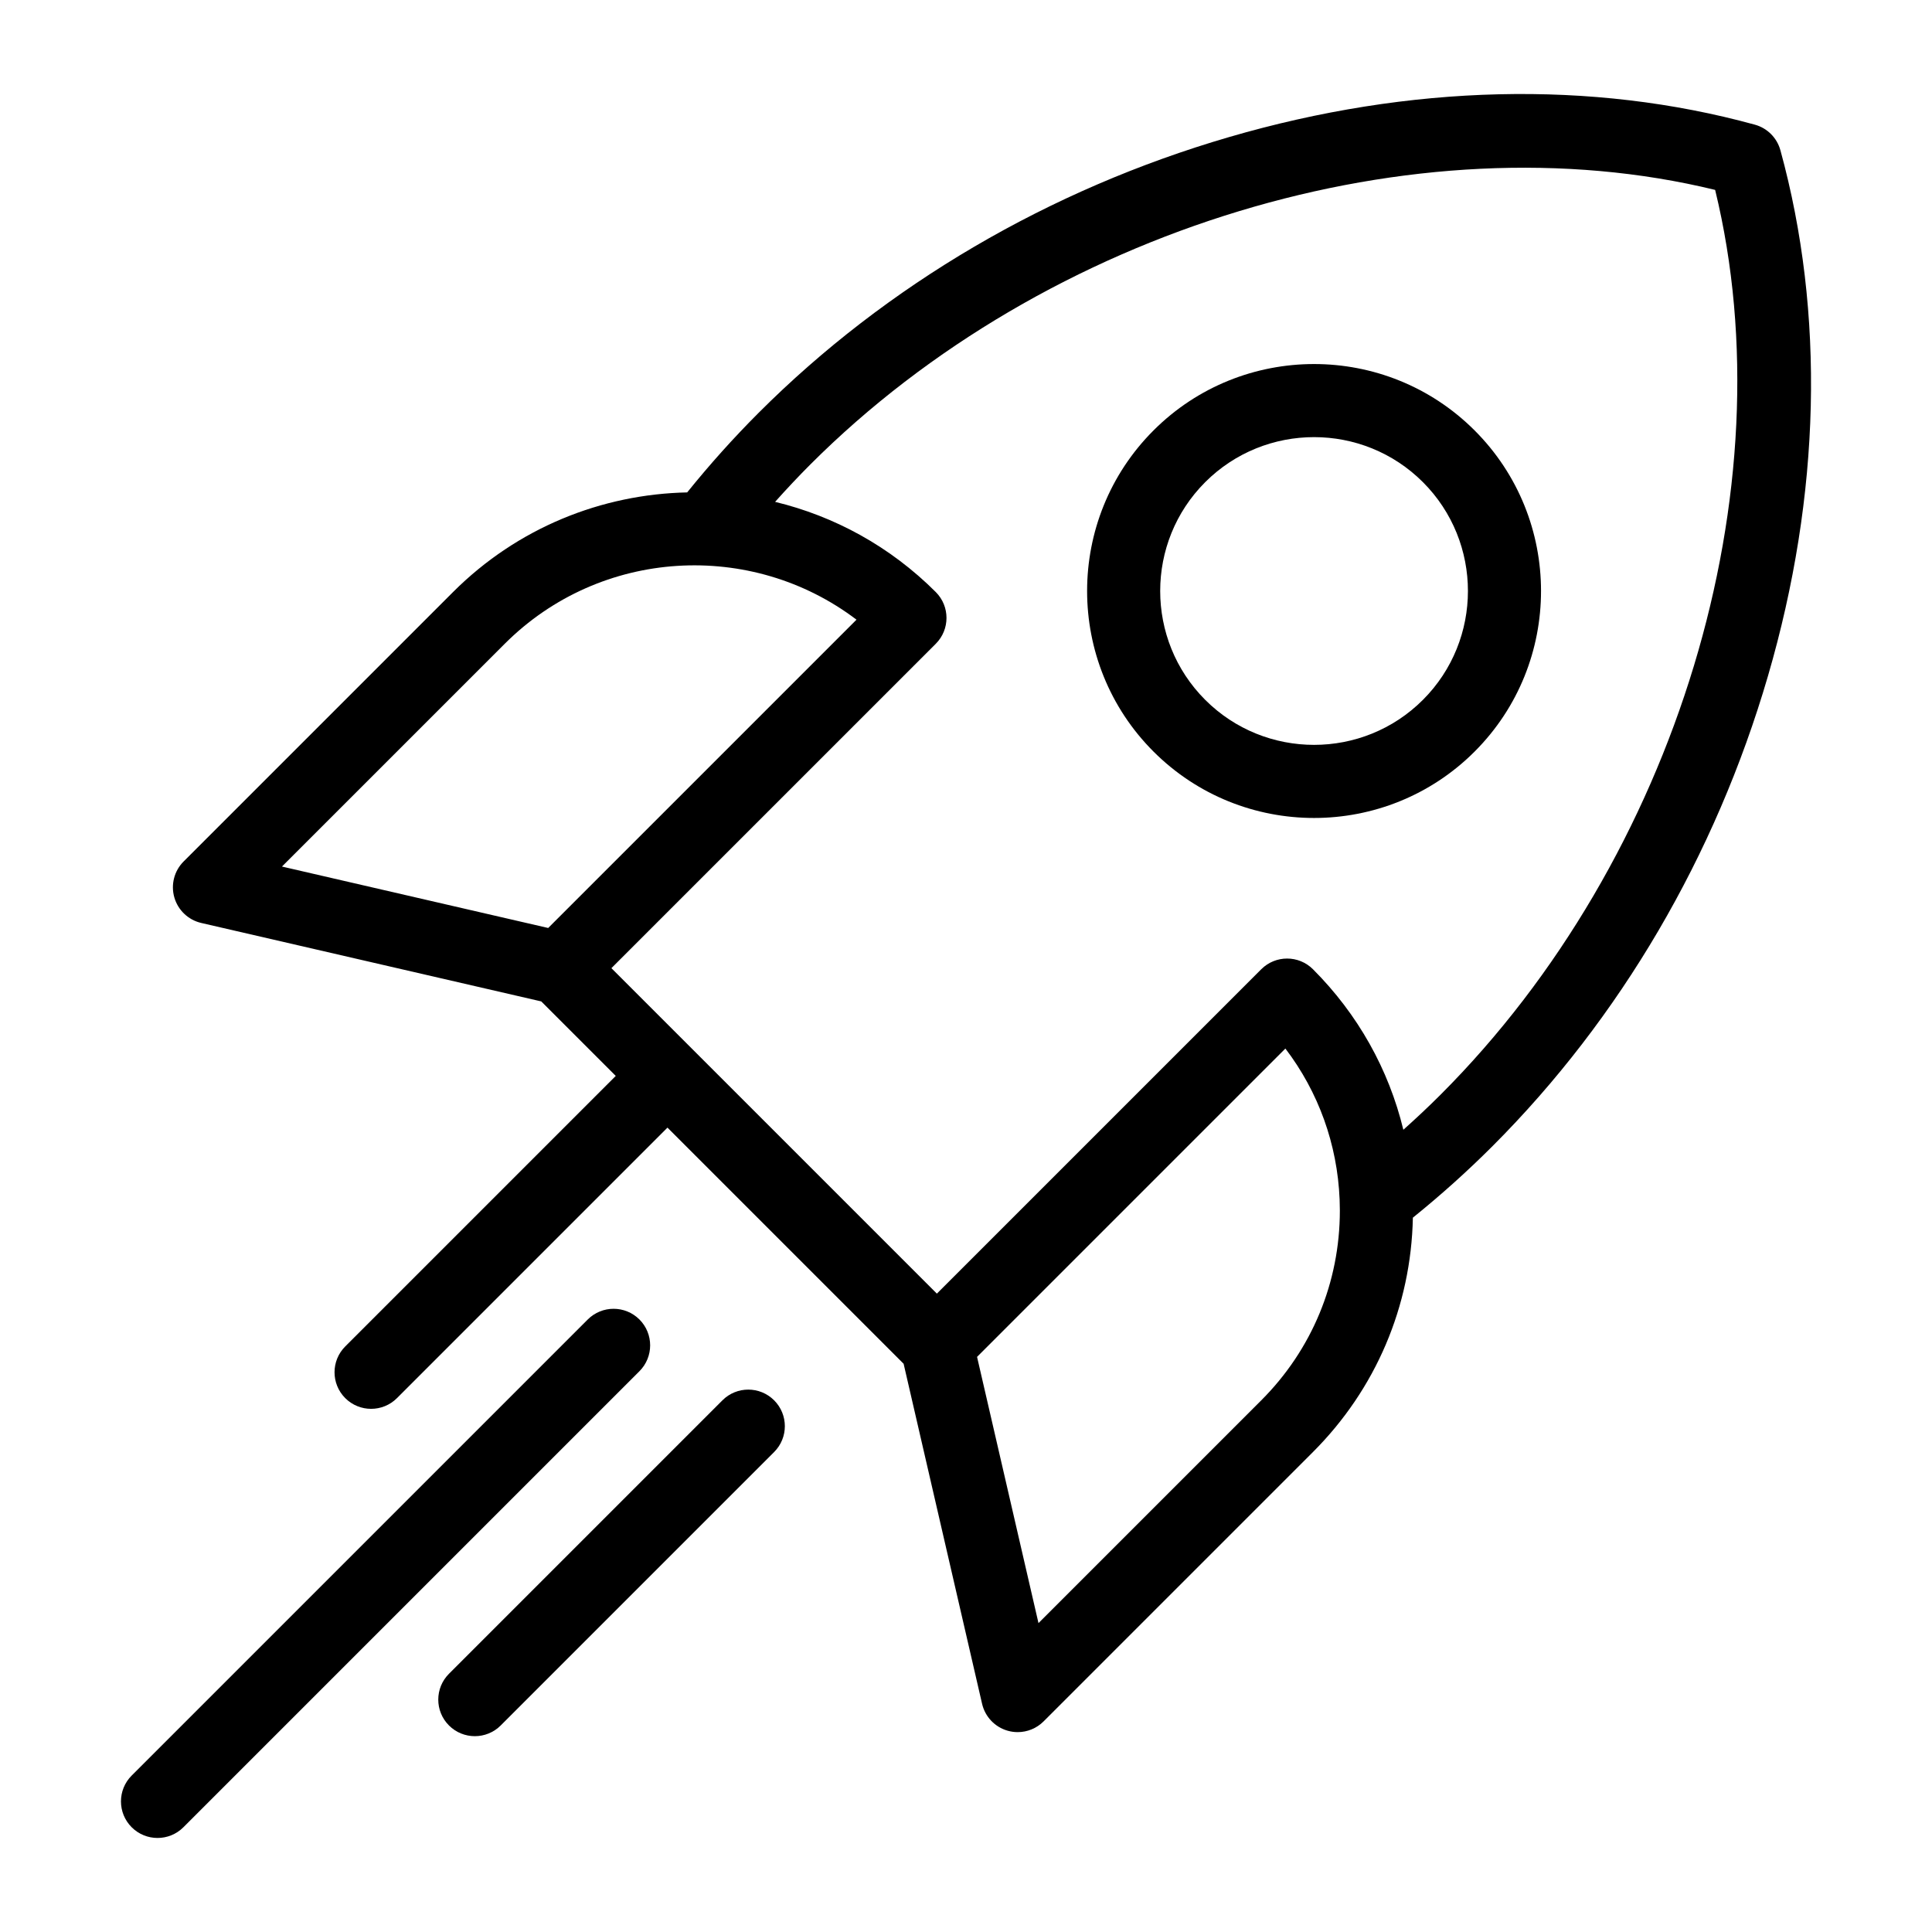 <?xml version="1.0" encoding="UTF-8"?>
<!-- Uploaded to: SVG Repo, www.svgrepo.com, Generator: SVG Repo Mixer Tools -->
<svg fill="#000000" width="800px" height="800px" version="1.1" viewBox="144 144 512 512" xmlns="http://www.w3.org/2000/svg">
 <g>
  <path d="m615.82 183.81c-0.906-3.297-3.481-5.871-6.773-6.773-43.148-11.852-91.344-10.715-139.37 3.301-47.641 13.902-90.734 39.16-124.62 73.047-6.652 6.652-13.012 13.742-18.949 21.109-22.523 0.473-44.898 9.262-62.051 26.41l-71.398 71.398c-2.488 2.488-3.434 6.137-2.461 9.523 0.973 3.387 3.703 5.977 7.133 6.769l90.109 20.793 19.742 19.742-71.688 71.688c-3.785 3.785-3.785 9.918 0 13.703 1.891 1.891 4.371 2.836 6.852 2.836s4.961-0.945 6.852-2.836l71.688-71.688 62.582 62.582 20.793 90.109c0.793 3.434 3.383 6.164 6.769 7.133 0.879 0.254 1.777 0.375 2.672 0.375 2.535 0 5.008-0.996 6.852-2.836l71.398-71.398c16.645-16.648 26.004-38.637 26.473-62.102 7.344-5.922 14.41-12.258 21.047-18.895 33.887-33.887 59.145-76.98 73.047-124.62 14.016-48.027 15.156-96.219 3.305-139.37zm-338.06 130.8c25.395-25.395 65.379-27.523 93.219-6.387l-81.703 81.703-70.555-16.281zm200.49 200.49-59.039 59.039-16.281-70.551 81.711-81.711c8.773 11.52 13.773 25.363 14.371 39.992-0.004 0.285 0 0.574 0.02 0.859 0.02 0.699 0.043 1.398 0.043 2.102-0.004 18.988-7.398 36.844-20.824 50.27zm47.52-81c-3.184 3.184-6.488 6.277-9.867 9.301-3.863-15.973-12.039-30.625-23.953-42.539-3.785-3.781-9.918-3.781-13.703 0l-85.965 85.965-86.254-86.254 85.965-85.965c3.785-3.785 3.785-9.918 0-13.703-12.168-12.168-26.969-20.133-42.582-23.906 3.035-3.394 6.144-6.715 9.34-9.91 62.648-62.648 160.42-92.102 239.78-72.762 19.34 79.355-10.109 177.12-72.758 239.77z"/>
  <path d="m449.69 258.07c-23.461 23.465-23.461 61.637 0 85.102 11.73 11.73 27.141 17.598 42.551 17.598 15.41 0 30.82-5.867 42.551-17.598 23.461-23.465 23.461-61.637 0-85.102-23.465-23.461-61.641-23.461-85.102 0zm71.398 71.398c-15.906 15.906-41.789 15.906-57.695 0s-15.906-41.789 0-57.695c7.953-7.953 18.402-11.93 28.848-11.93 10.445 0 20.895 3.977 28.848 11.93 15.906 15.906 15.906 41.789 0 57.695z"/>
  <path d="m313.46 493.68c-3.785-3.781-9.918-3.781-13.703 0l-120.86 120.86c-3.785 3.785-3.785 9.918 0 13.703 1.891 1.891 4.371 2.836 6.852 2.836 2.481 0 4.961-0.945 6.852-2.836l120.86-120.86c3.781-3.785 3.781-9.918 0-13.703z"/>
  <path d="m335.45 515.1-72.465 72.465c-3.785 3.785-3.785 9.918 0 13.703 1.891 1.891 4.371 2.836 6.852 2.836 2.481 0 4.961-0.945 6.852-2.836l72.465-72.465c3.785-3.785 3.785-9.918 0-13.703-3.785-3.785-9.922-3.785-13.703 0z"/>
 </g>
</svg>